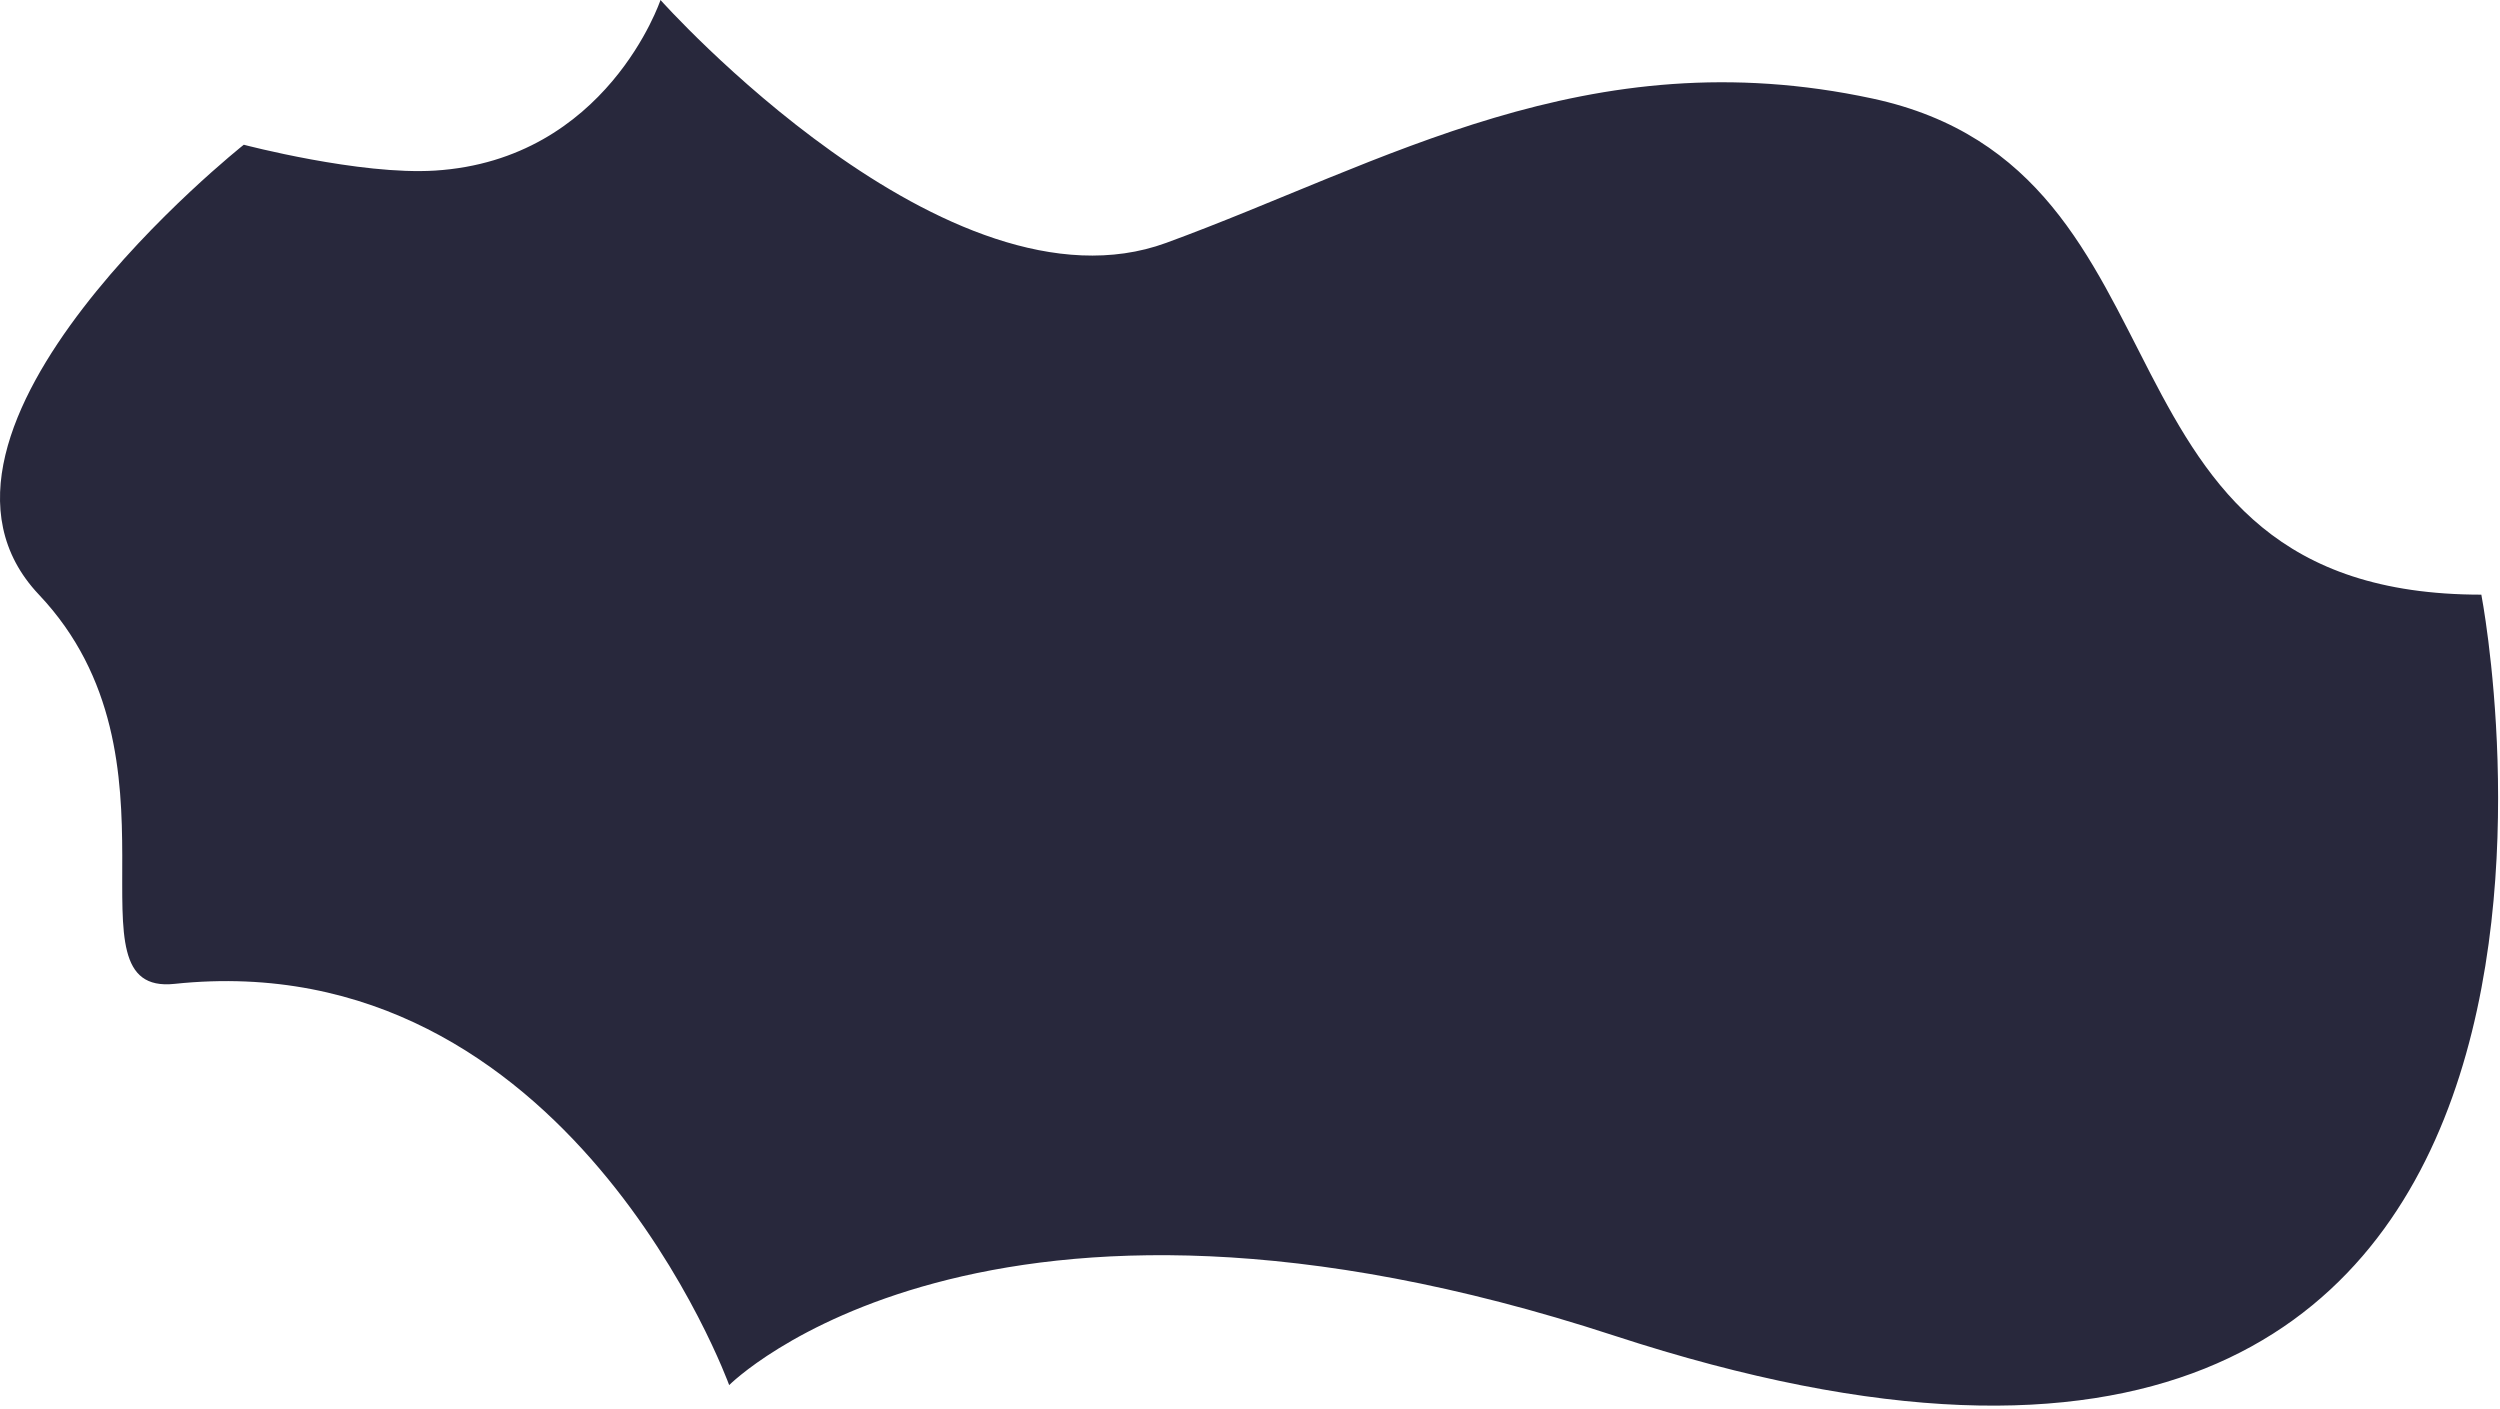 <?xml version="1.0" encoding="UTF-8"?> <svg xmlns="http://www.w3.org/2000/svg" width="804" height="453" viewBox="0 0 804 453" fill="none"> <path d="M12.52 191.243C62.516 244.083 19.461 320.292 56.104 316.414C182.883 302.999 234.503 445.449 234.503 445.449C234.503 445.449 316.298 363.198 519 429.5C866 543 798 191.243 798 191.243C667.5 191.243 710 54.863 602.167 31.684C510.548 11.991 445.146 52.458 375.024 78.118C304.902 103.778 212.42 0 212.42 0C212.42 0 195.2 51.395 139.89 54.863C115.706 56.379 78.402 46.548 78.402 46.548C78.402 46.548 -37.475 138.404 12.52 191.243Z" fill="#28283C"></path> </svg> 